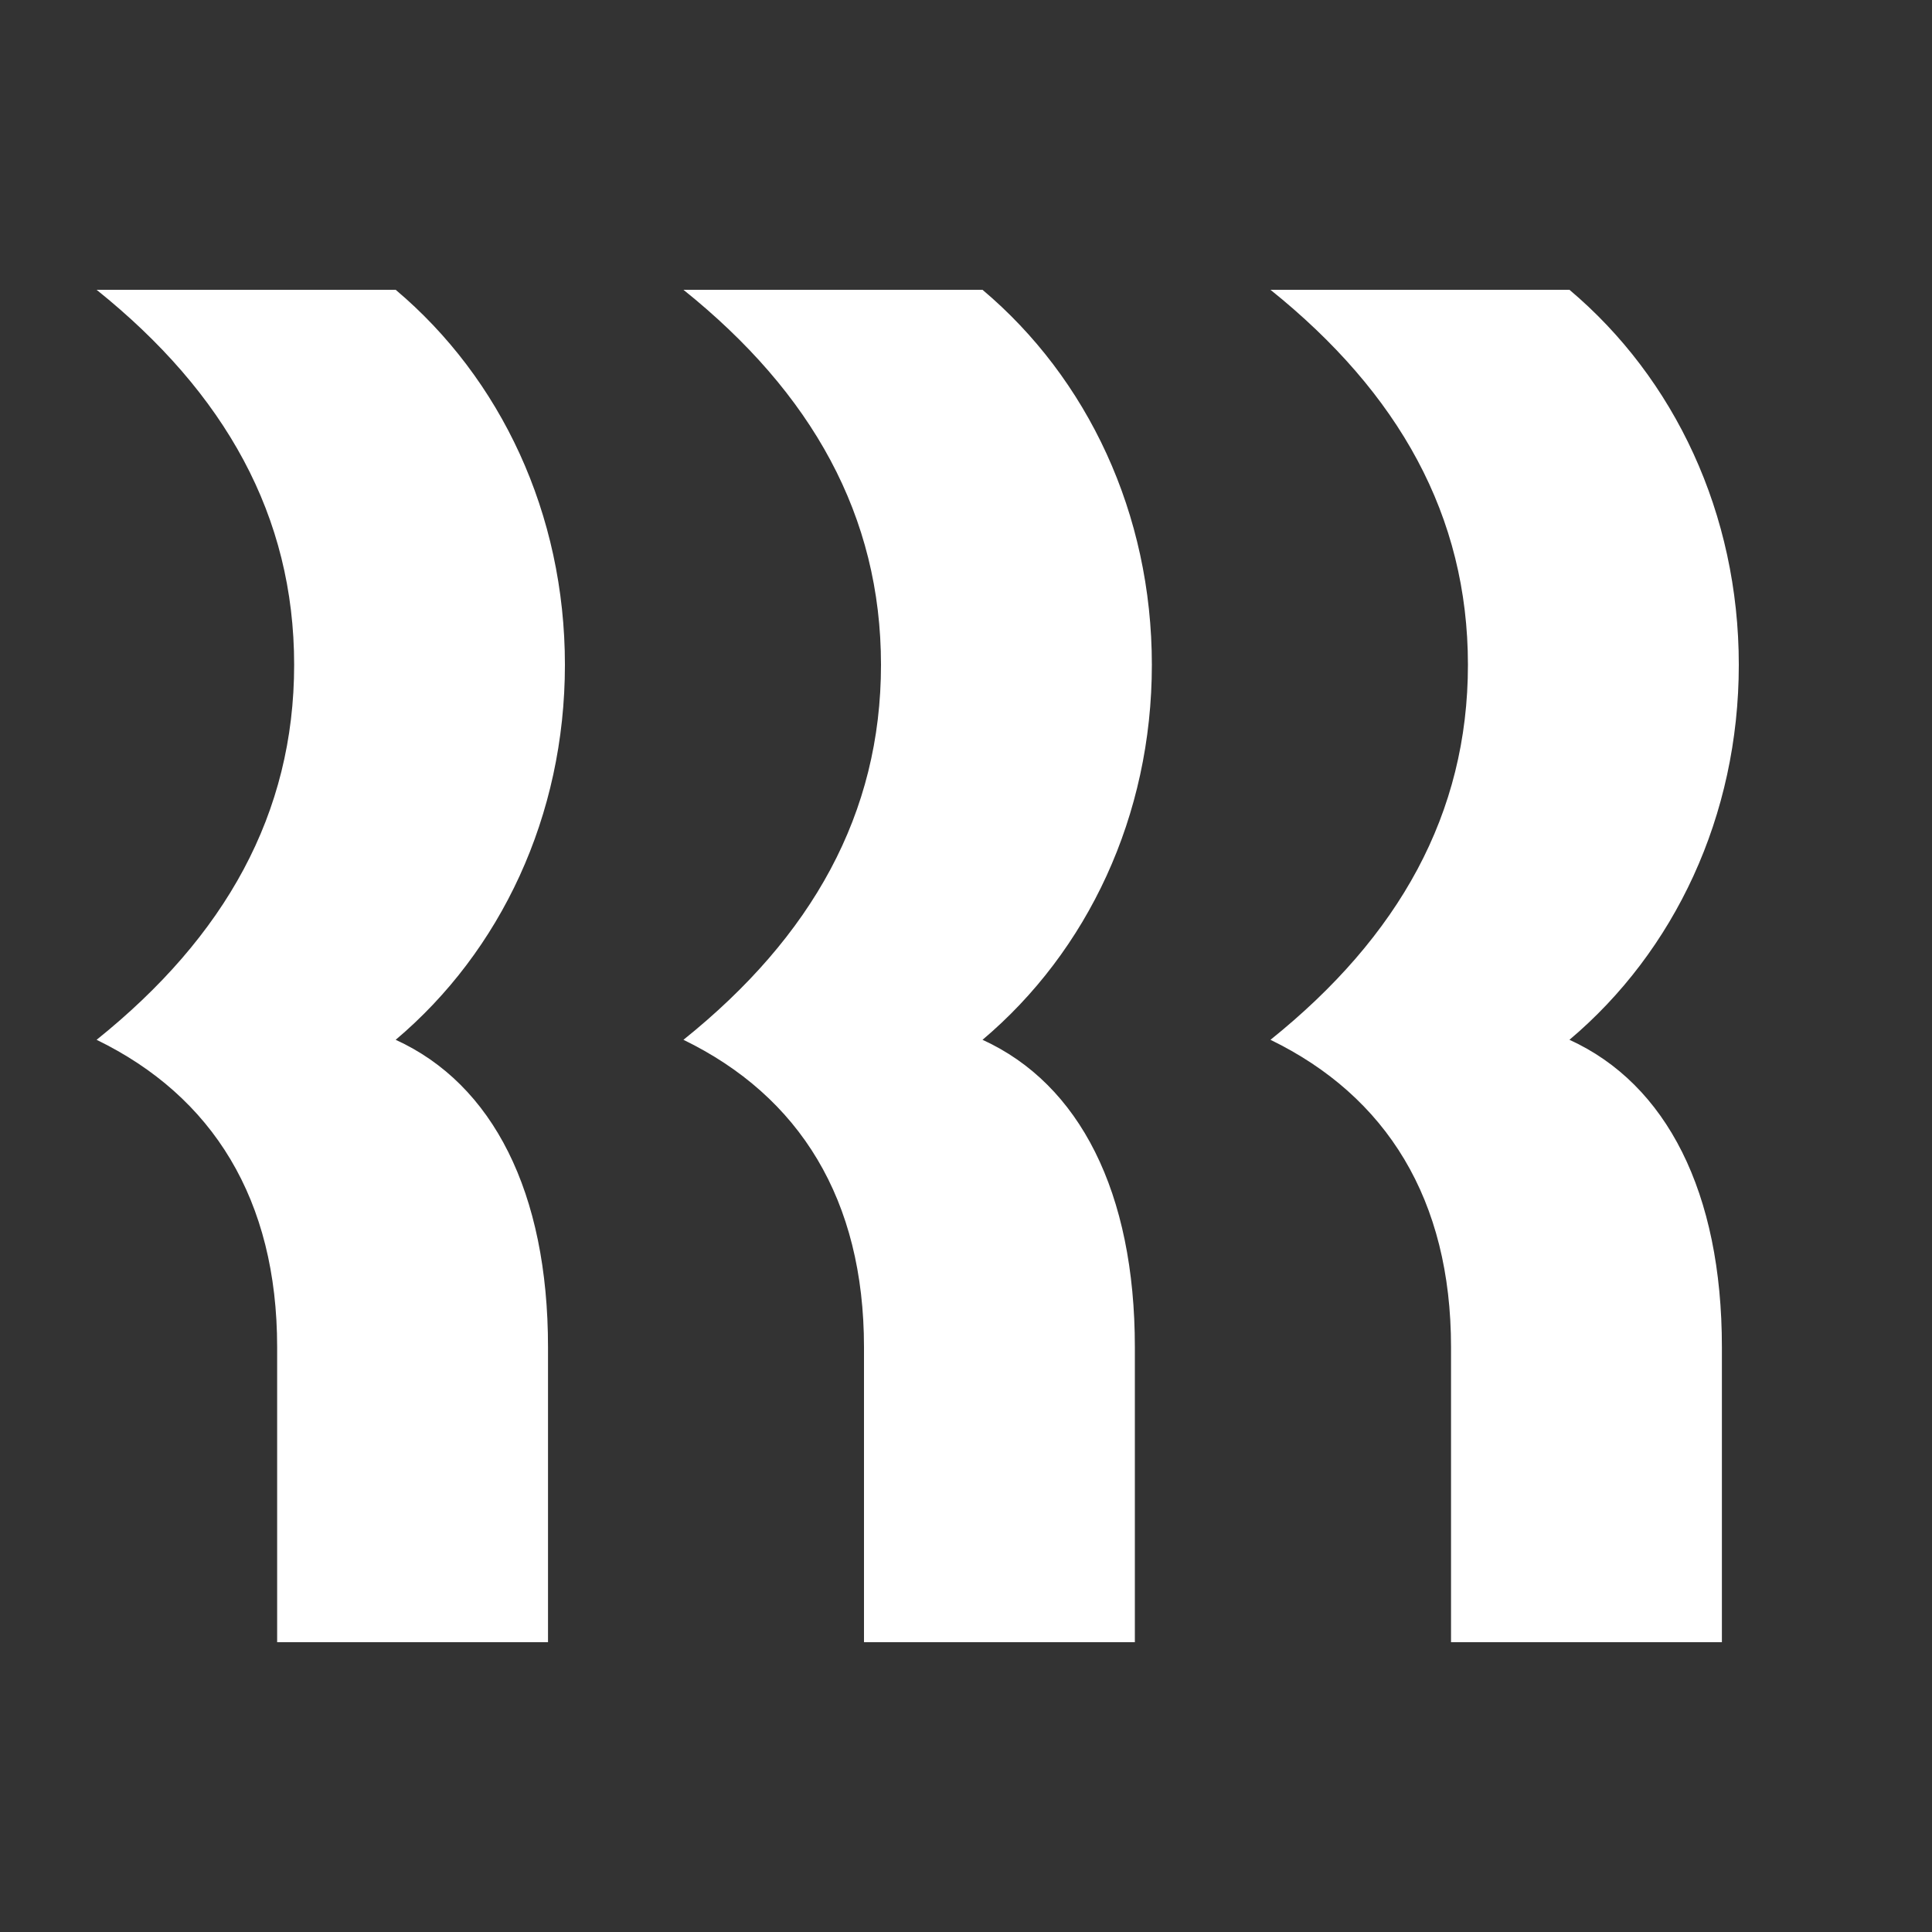 <svg width="20" height="20" viewBox="0 0 20 20" fill="none" xmlns="http://www.w3.org/2000/svg"><rect x="0" y="0" width="20" height="20" fill="#333333" stroke="none"/><path d="M3.045 6.882C3.045 5.342 2.332 4.069 1 3H4.096C5.183 3.916 5.848 5.316 5.848 6.882C5.848 8.447 5.183 9.847 4.096 10.764C5.101 11.222 5.673 12.342 5.673 13.945V17H2.869V13.945C2.869 12.418 2.203 11.349 1 10.764C2.332 9.695 3.045 8.422 3.045 6.882ZM9.12 6.882C9.12 5.342 8.407 4.069 7.075 3H10.171C11.258 3.916 11.924 5.316 11.924 6.882C11.924 8.447 11.258 9.847 10.171 10.764C11.176 11.222 11.748 12.342 11.748 13.945V17H8.944V13.945C8.944 12.418 8.279 11.349 7.075 10.764C8.407 9.695 9.12 8.422 9.12 6.882ZM15.196 6.882C15.196 5.342 14.483 4.069 13.152 3H16.247C17.334 3.916 18 5.316 18 6.882C18 8.447 17.334 9.847 16.247 10.764C17.252 11.222 17.825 12.342 17.825 13.945V17H15.021V13.945C15.021 12.418 14.355 11.349 13.152 10.764C14.483 9.695 15.196 8.422 15.196 6.882Z" fill="#fff"></path></svg>